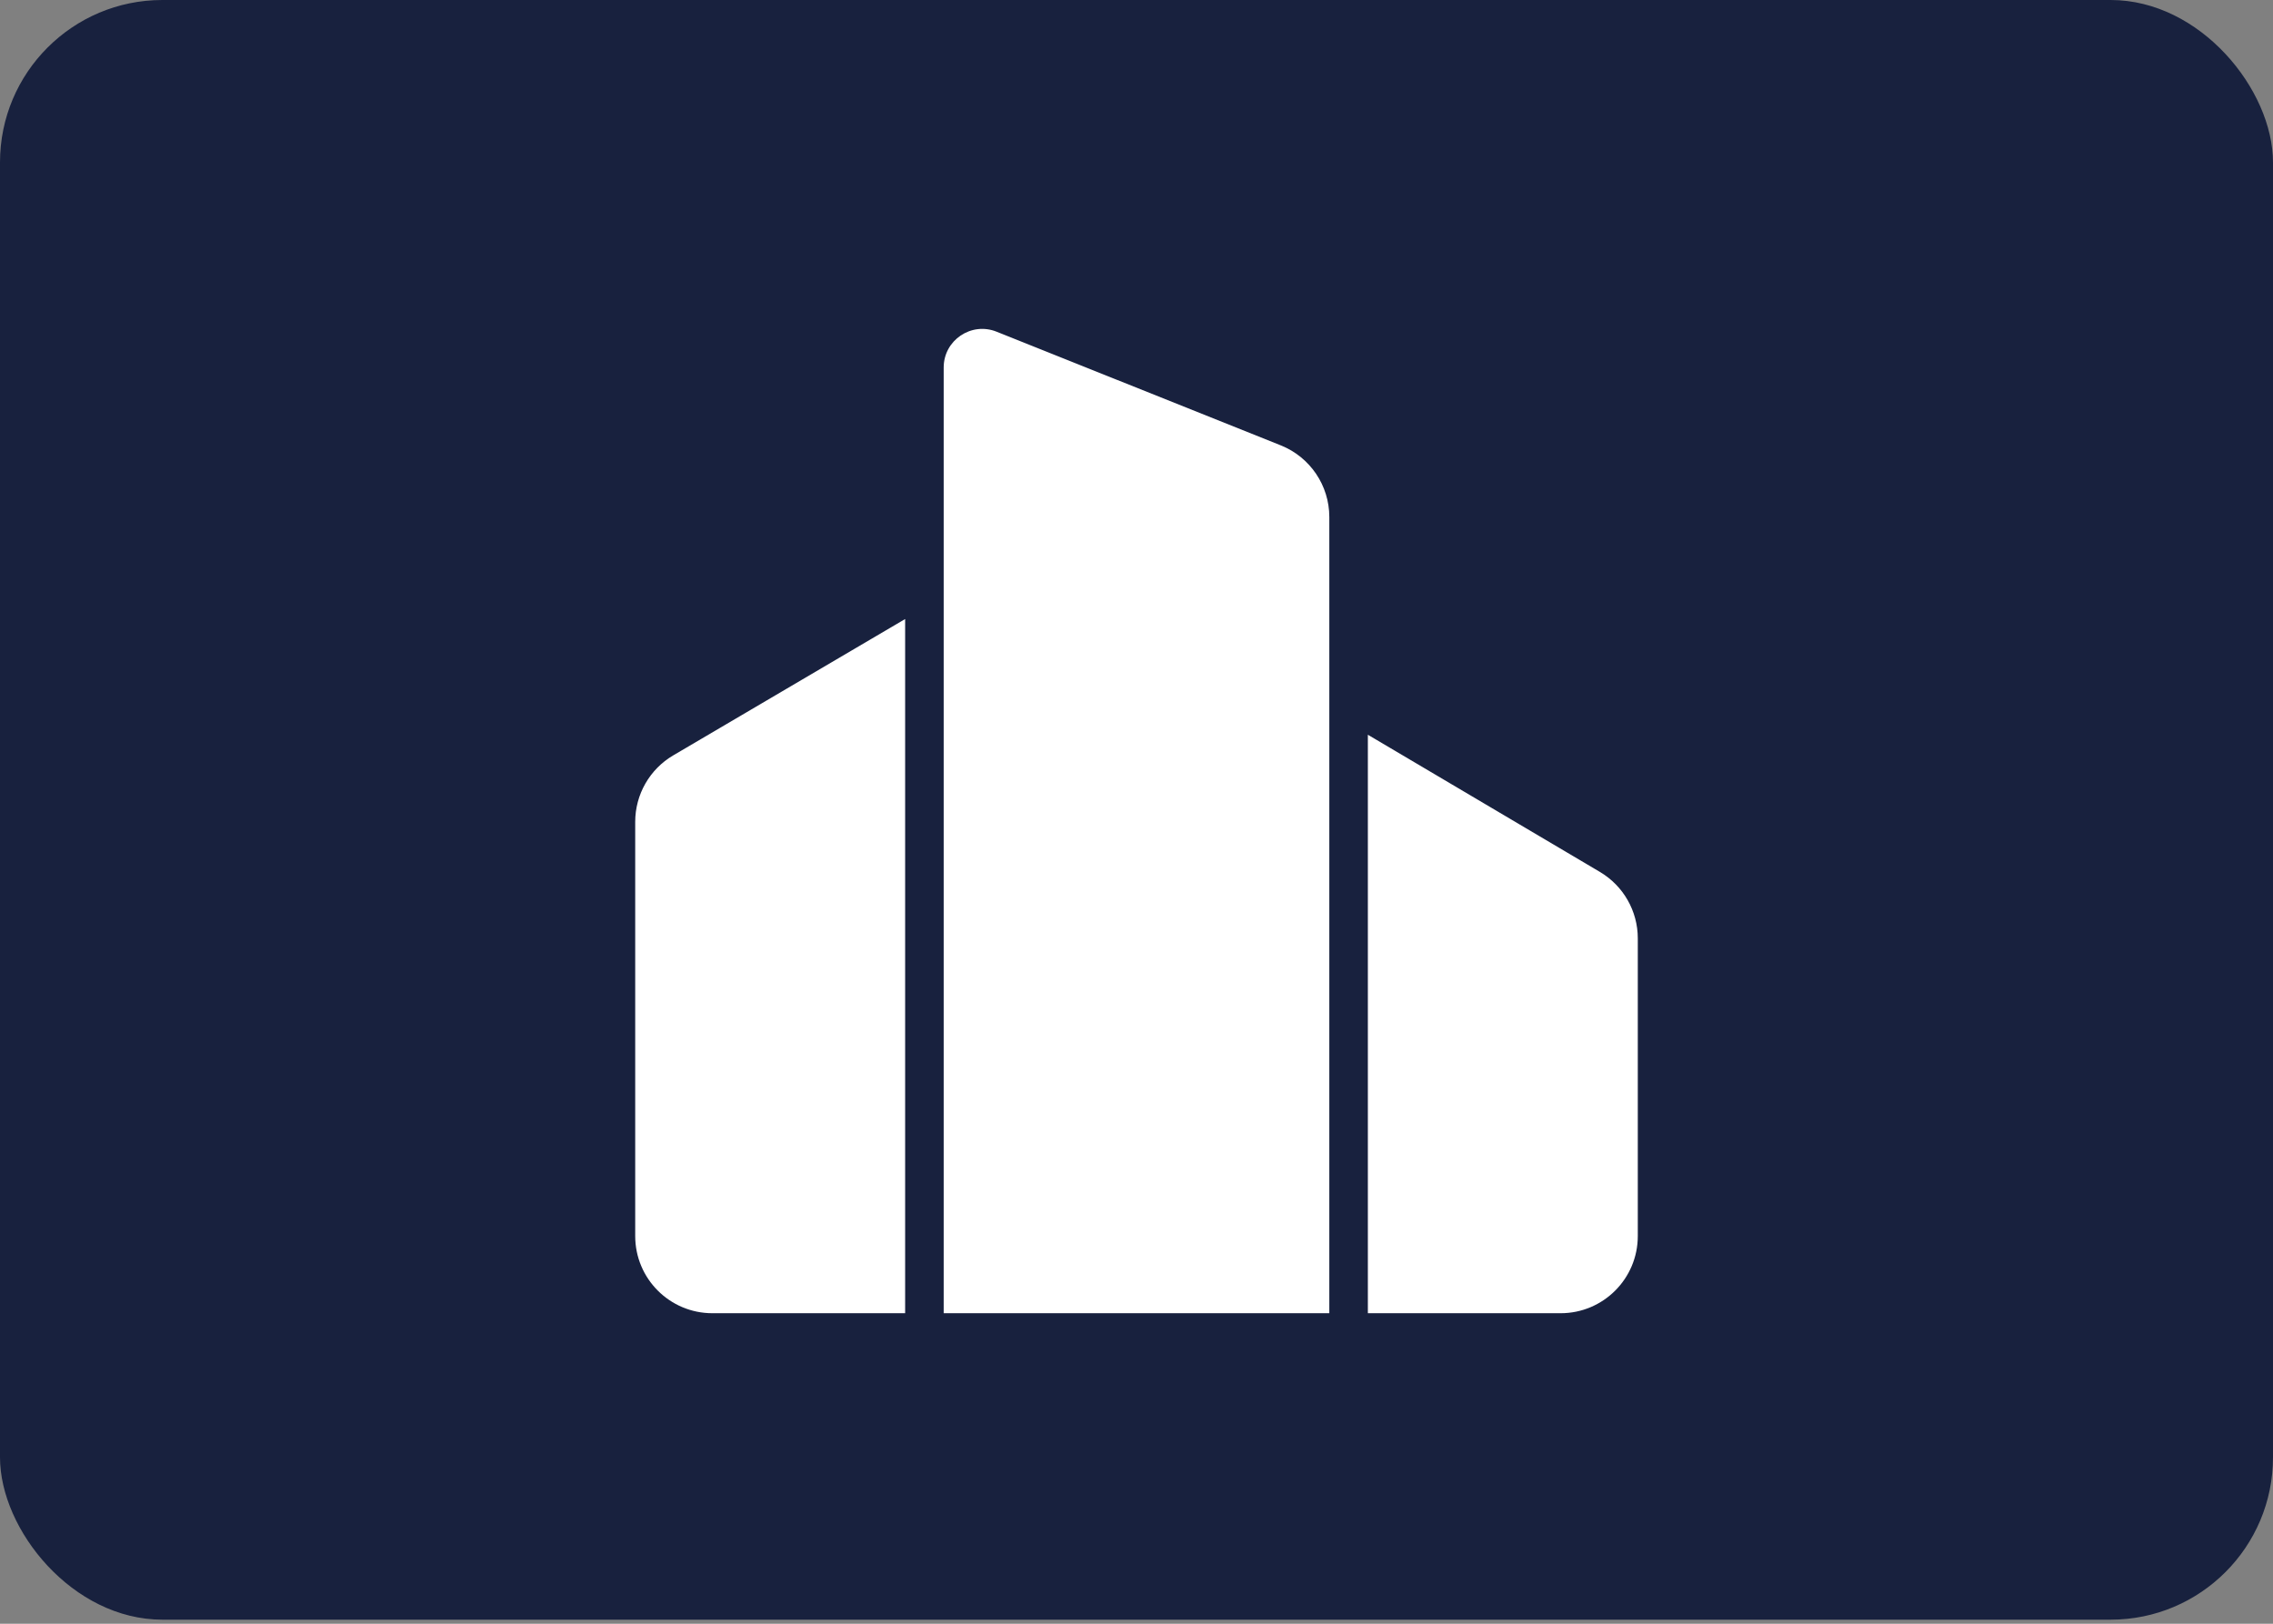<?xml version="1.0" encoding="UTF-8"?> <svg xmlns="http://www.w3.org/2000/svg" width="70" height="50" viewBox="0 0 70 50" fill="none"><rect x="0" y="0" width="70" height="50" fill="#808080" stroke="none"/> <rect width="70" height="49.875" rx="5" fill="#18213E"></rect> <path d="M19.562 25.307C19.562 24.465 20.008 23.686 20.734 23.26L27.875 19.062V40.438H21.938C20.626 40.438 19.562 39.374 19.562 38.062V25.307Z" fill="white"></path> <path d="M42.125 22.625L49.271 26.849C49.994 27.277 50.438 28.054 50.438 28.894V38.062C50.438 39.374 49.374 40.438 48.062 40.438H42.125V22.625Z" fill="white"></path> <path d="M29.062 11.316C29.062 10.476 29.911 9.902 30.691 10.214L39.445 13.715C40.346 14.076 40.938 14.949 40.938 15.921V40.438H29.062V11.316Z" fill="white"></path> </svg> 